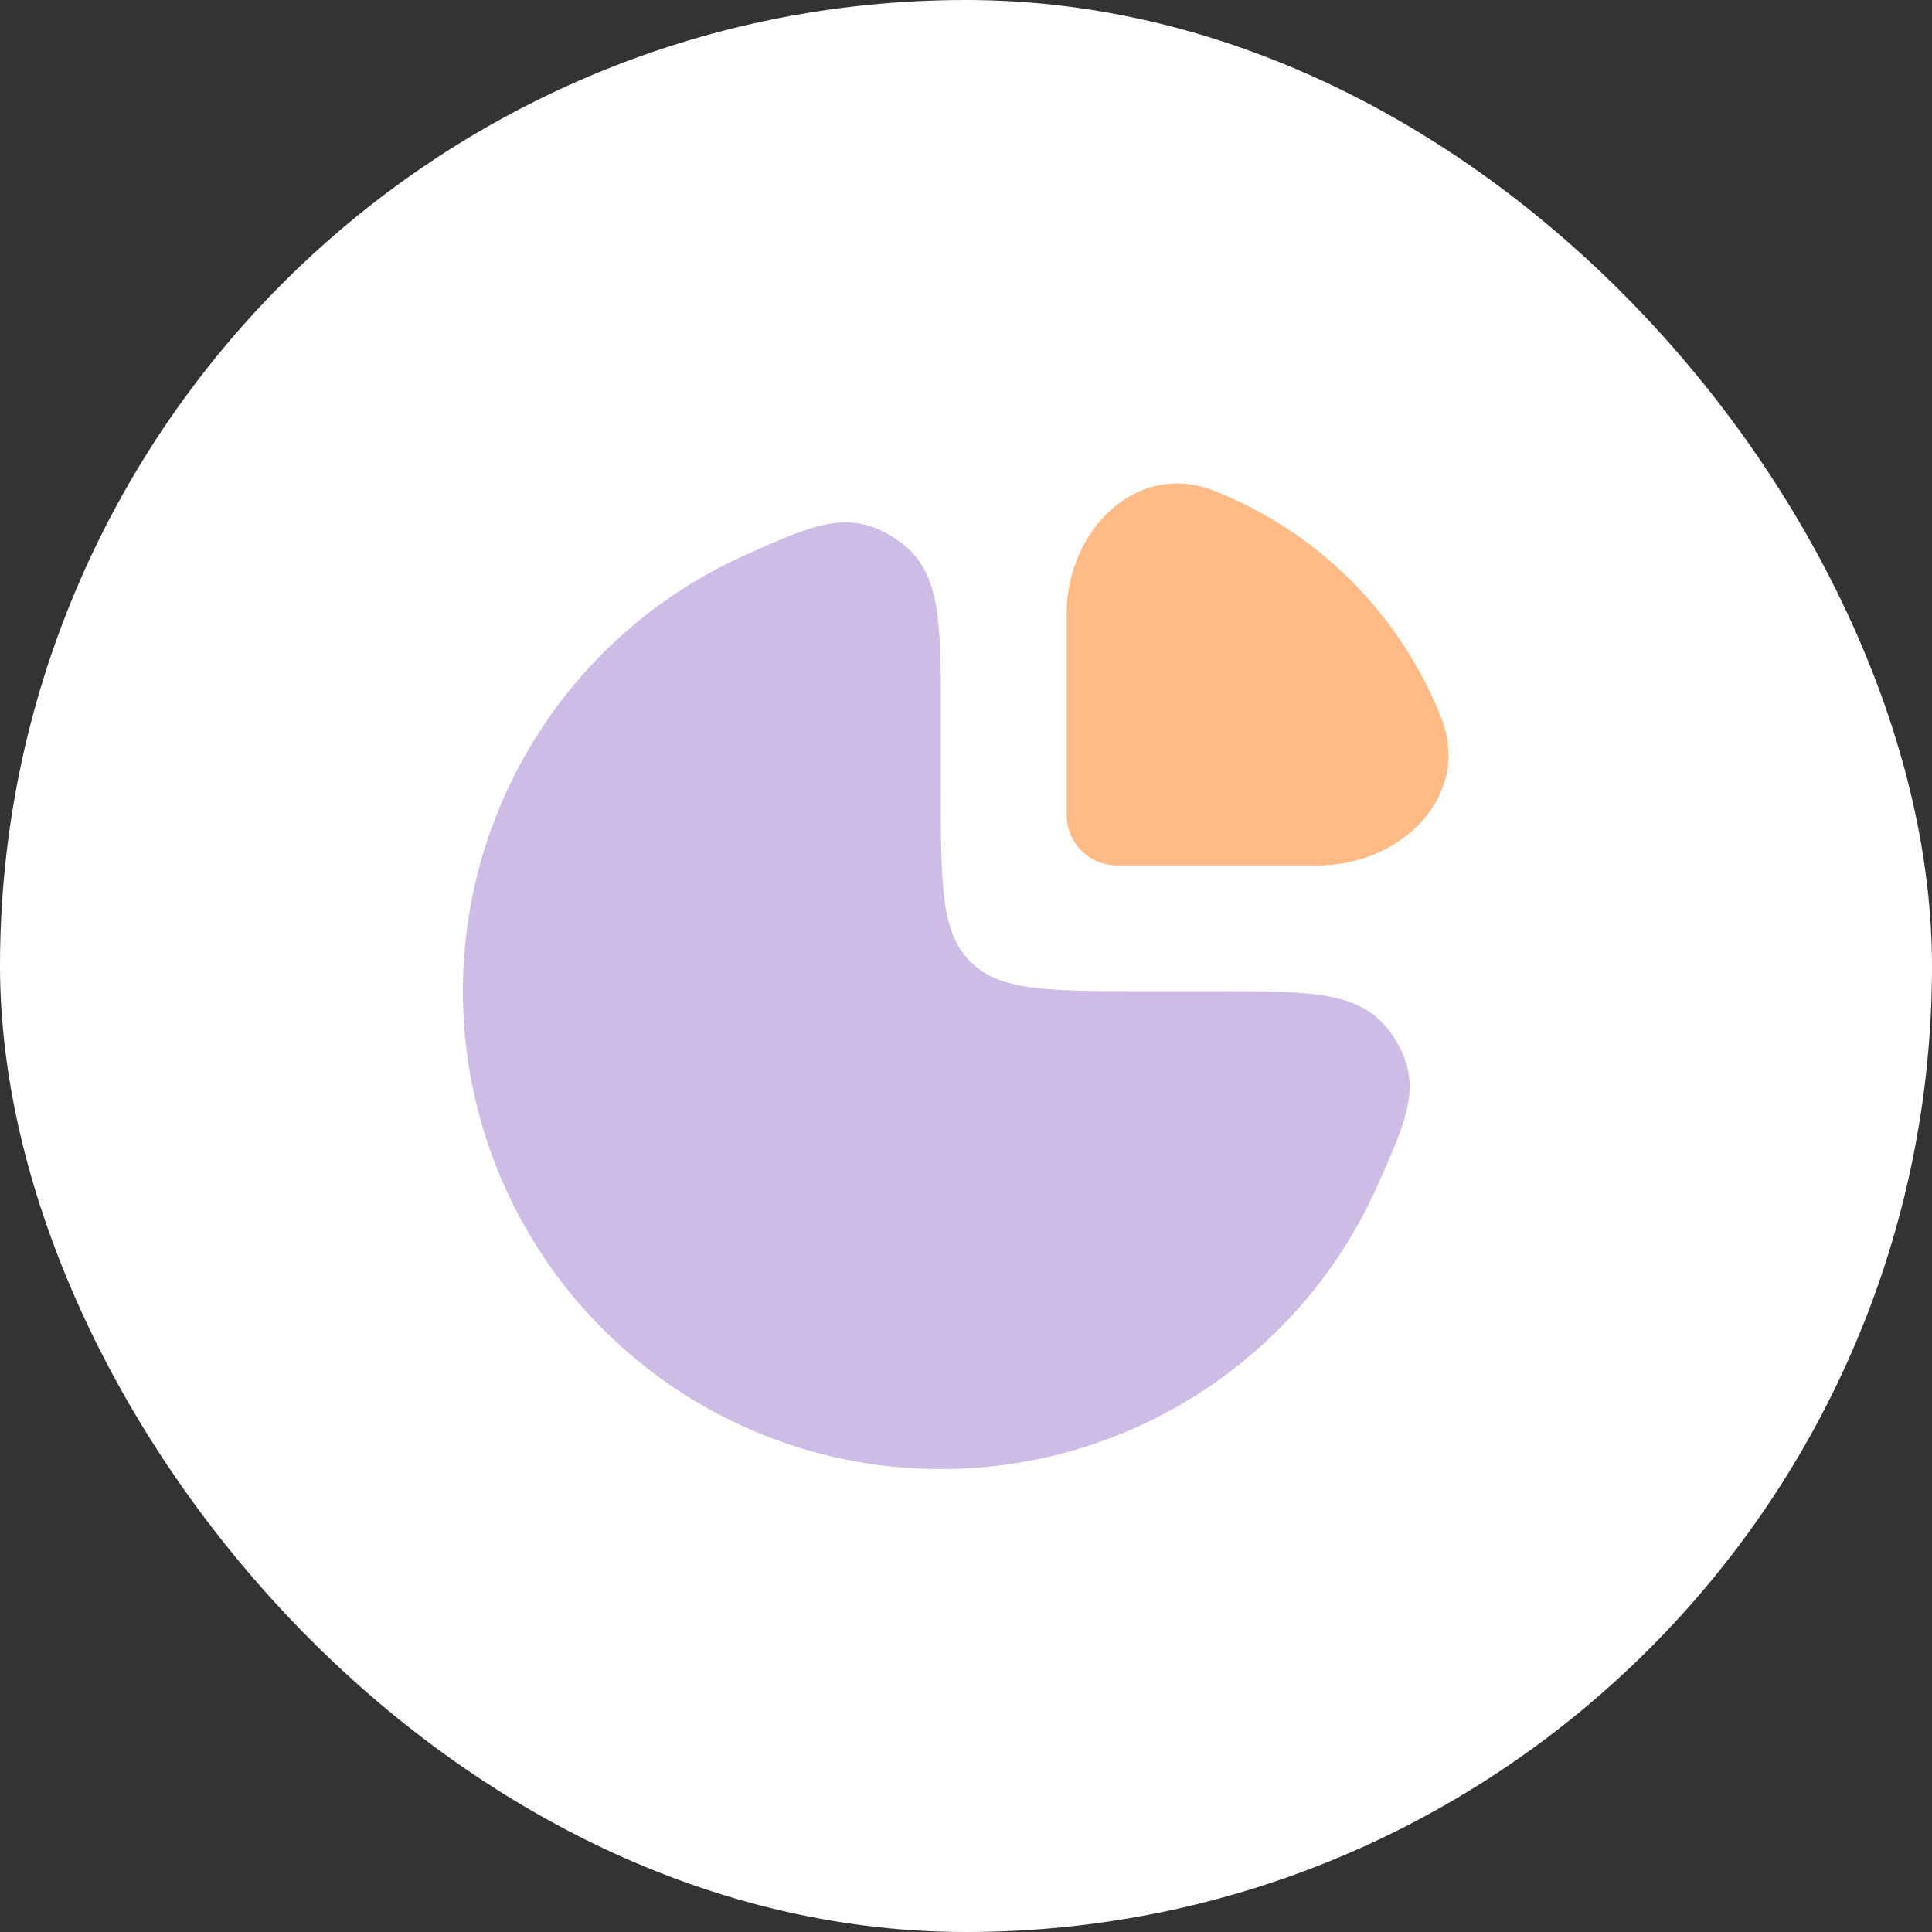 <?xml version="1.0" encoding="UTF-8"?> <svg xmlns="http://www.w3.org/2000/svg" width="64" height="64" viewBox="0 0 64 64" fill="none"><rect x="0" y="0" width="64" height="64" fill="#333333" stroke="none"/><rect width="64" height="64" rx="32" fill="white"></rect><path d="M22.37 19.668C23.111 19.173 23.889 18.744 24.695 18.383C26.982 17.359 28.125 16.847 29.646 17.832C31.167 18.818 31.167 20.434 31.167 23.667V26.167C31.167 29.309 31.167 30.881 32.143 31.857C33.119 32.833 34.691 32.833 37.833 32.833H40.333C43.566 32.833 45.182 32.833 46.168 34.354C47.153 35.875 46.641 37.018 45.617 39.305C45.256 40.111 44.827 40.889 44.332 41.63C42.592 44.234 40.119 46.263 37.226 47.461C34.333 48.66 31.149 48.973 28.078 48.362C25.006 47.752 22.185 46.243 19.971 44.029C17.756 41.815 16.248 38.994 15.638 35.922C15.027 32.851 15.34 29.667 16.539 26.774C17.737 23.881 19.766 21.408 22.37 19.668Z" fill="#CDBCE6"></path><path d="M47.743 23.782C46.39 20.347 43.653 17.61 40.218 16.257C37.649 15.244 35.333 17.572 35.333 20.333V27C35.333 27.921 36.08 28.667 37 28.667H43.667C46.428 28.667 48.755 26.351 47.743 23.782Z" fill="#FFBA86"></path></svg> 